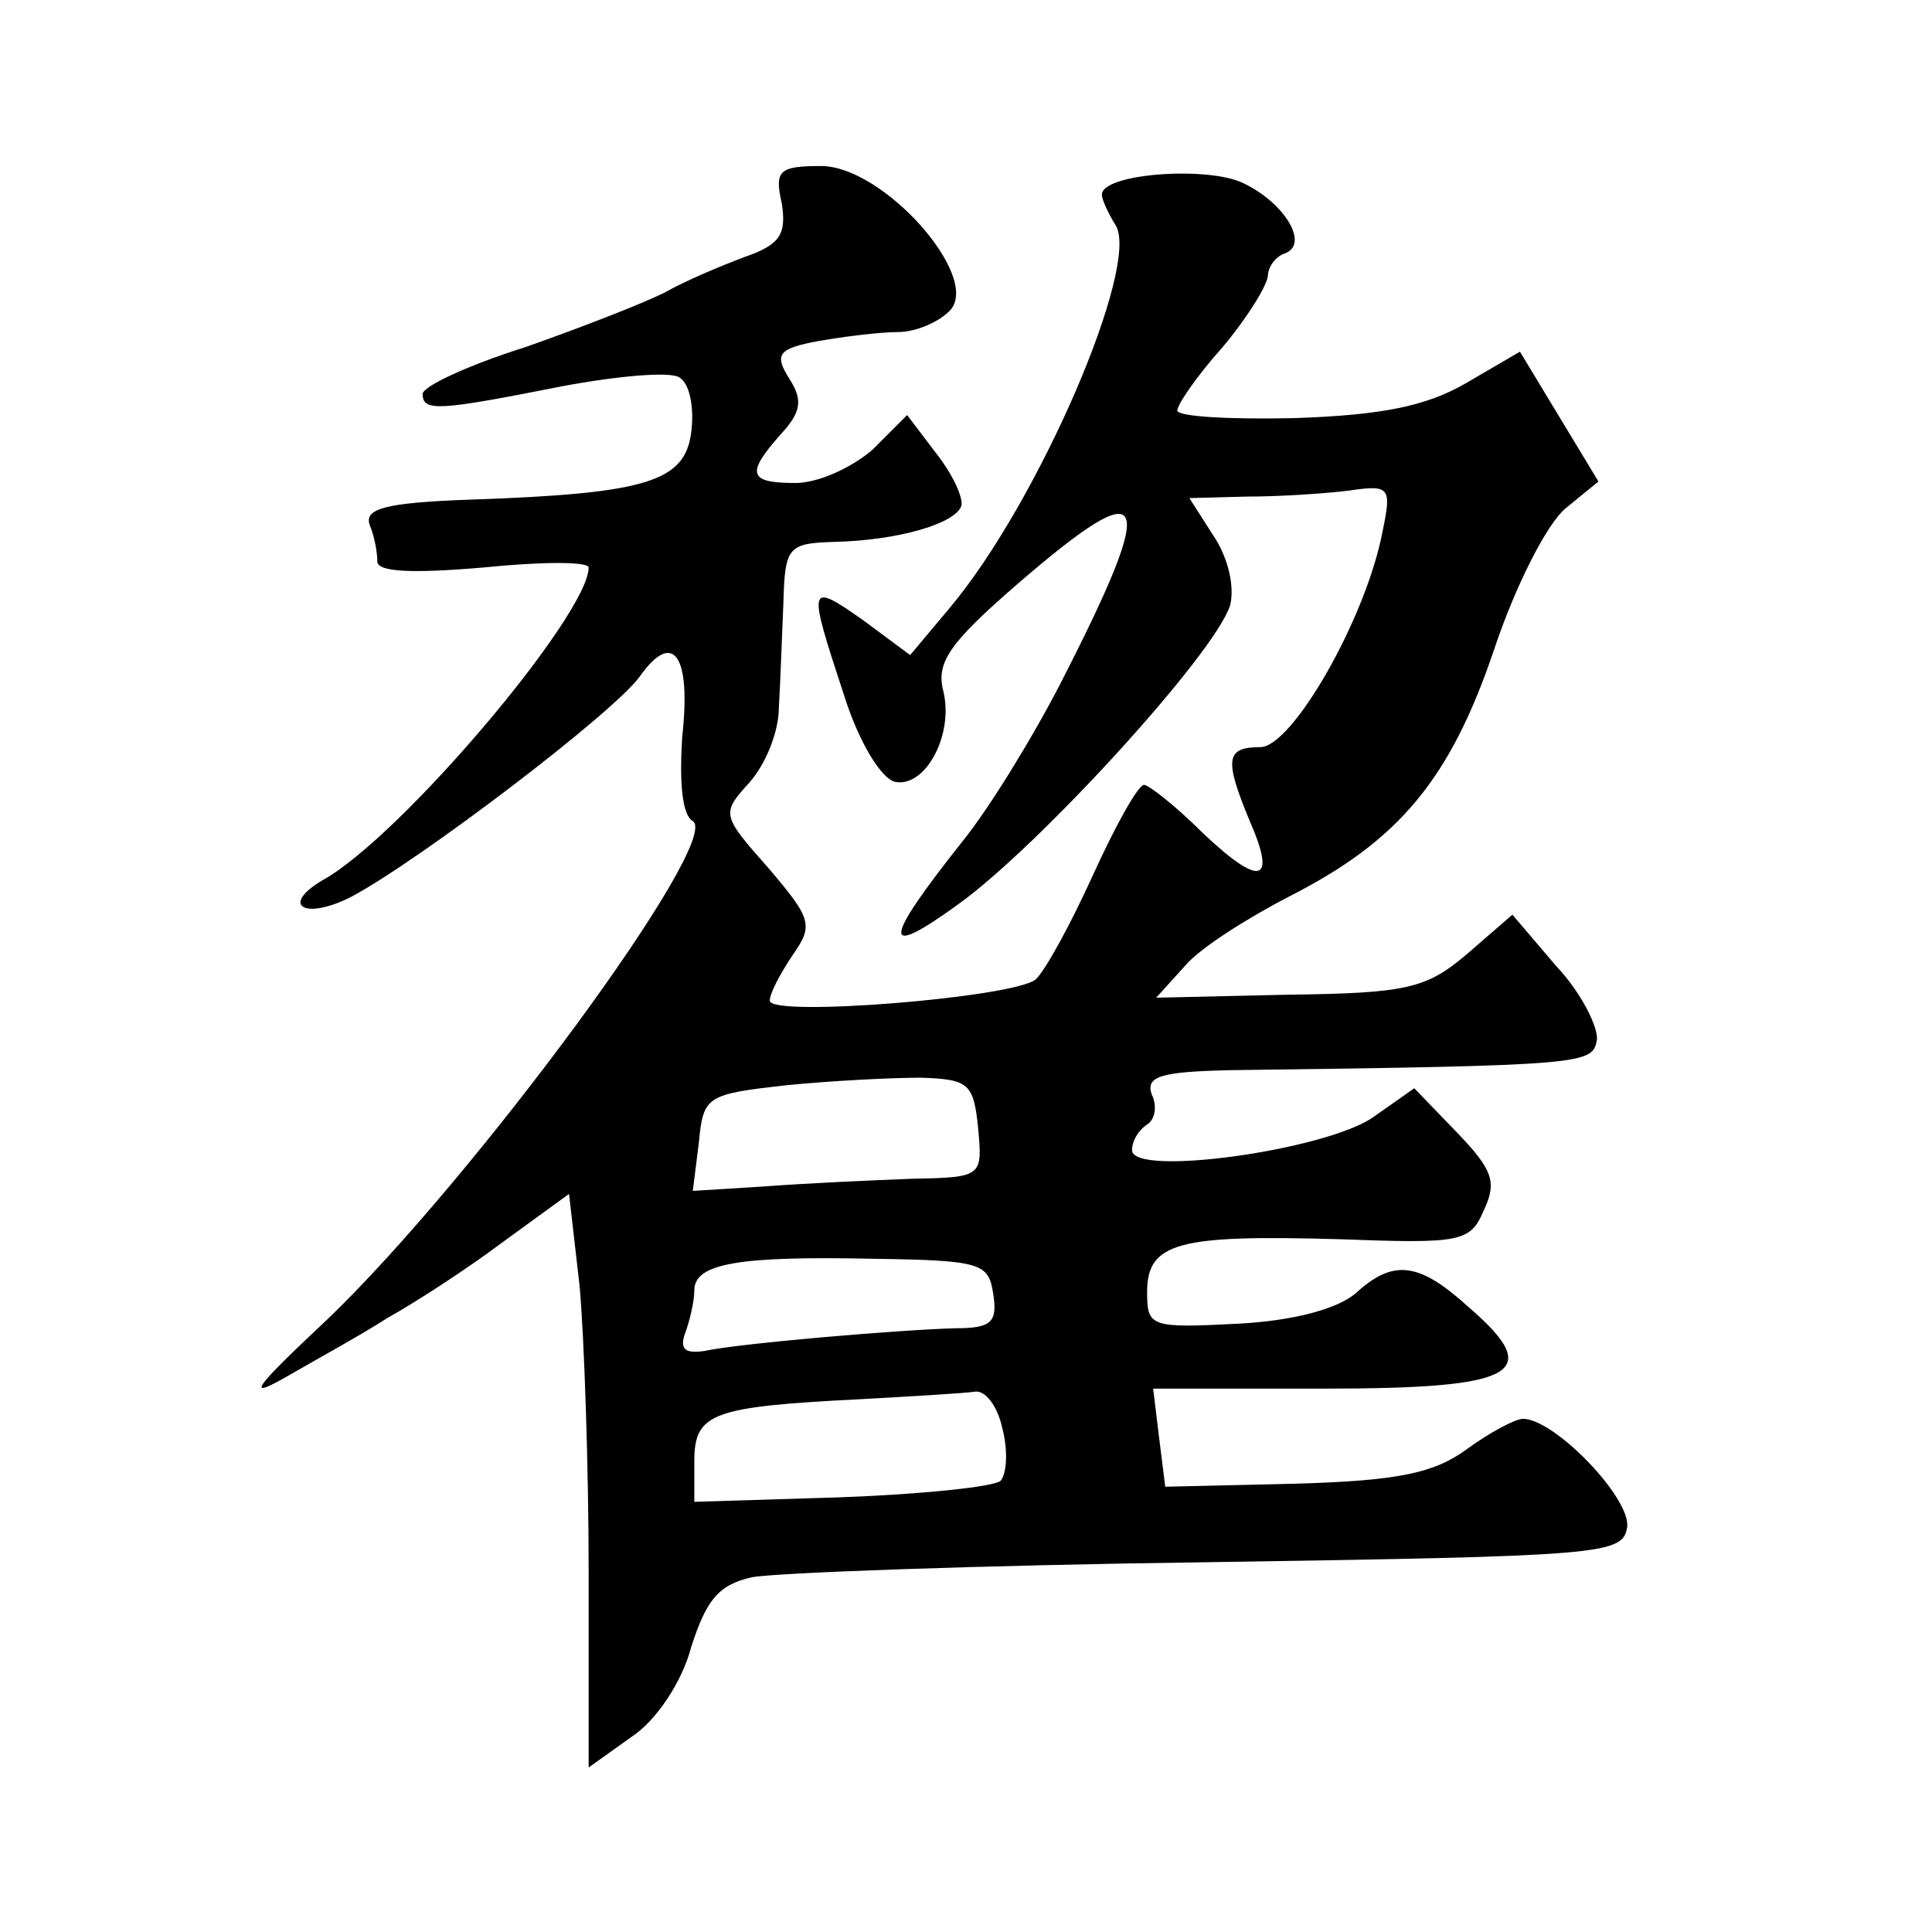 <?xml version="1.0" standalone="no"?>
<!DOCTYPE svg PUBLIC "-//W3C//DTD SVG 20010904//EN"
 "http://www.w3.org/TR/2001/REC-SVG-20010904/DTD/svg10.dtd">
<svg version="1.0" xmlns="http://www.w3.org/2000/svg"
 width="128pt" height="128pt" viewBox="0 0 128 128"
 preserveAspectRatio="xMidYMid meet">
<g transform="translate(0,128) scale(0.1,-0.1)"
fill="#0" stroke="none">
<path d="M518 1145 c3 -20 -1 -27 -24 -35 -16 -6 -40 -16 -54 -24 -14 -7 -55 -23
-92 -36 -38 -12 -68 -26 -68 -31 0 -12 11 -11 92 5 37 7 72 10 78 6 7 -4 10 -20
8 -36 -4 -33 -29 -41 -146 -45 -57 -2 -71 -6 -67 -17 3 -7 5 -18 5 -24 0 -7 23
-8 70 -4 39 4 70 4 70 0 0 -31 -124 -178 -176 -207 -29 -17 -12 -27 19 -11 45 24
174 122 191 146 22 31 34 14 28 -40 -2 -31 0 -52 7 -56 20 -13 -146 -238 -242 -330
-49 -46 -55 -54 -27 -38 19 11 50 28 67 39 18 10 52 32 76 50 l44 32 7 -61 c3 -33
6 -119 6 -190 l0 -129 28 20 c17 11 34 37 40 60 10 31 18 41 40 46 15 3 151 8 302
10 262 4 275 5 278 23 3 19 -48 72 -69 72 -5 0 -22 -9 -37 -20 -22 -16 -45 -21
-114 -23 l-86 -2 -4 32 -4 33 113 0 c128 0 147 10 96 54 -33 30 -50 32 -75 9 -12
-10 -40 -18 -78 -20 -58 -3 -60 -2 -60 21 0 33 21 38 127 35 81 -3 87 -2 96 19
9 19 6 27 -18 52 l-28 29 -27 -19 c-31 -22 -160 -40 -160 -22 0 6 4 13 10 17 5
3 7 12 3 20 -4 12 6 15 53 16 236 3 239 4 242 20 1 8 -10 31 -27 49 l-29 34 -30
-26 c-27 -23 -40 -26 -118 -27 l-88 -2 19 21 c10 12 42 32 69 46 73 37 107 78 136
164 14 42 35 83 47 93 l22 18 -26 43 -26 43 -36 -21 c-26 -15 -55 -21 -113 -23
-43 -1 -78 1 -78 5 0 4 13 23 30 42 16 19 29 40 30 47 0 6 5 13 11 15 17 6 0 34
-28 47 -24 11 -93 6 -93 -8 0 -3 4 -12 9 -20 17 -26 -51 -184 -110 -254 l-26 -31
-31 23 c-37 26 -37 24 -13 -49 10 -32 25 -56 34 -58 20 -4 39 31 32 60 -5 19 4
32 49 71 88 76 94 62 29 -65 -19 -37 -48 -84 -65 -105 -54 -68 -54 -79 -3 -42 53
38 170 166 180 198 3 12 -1 31 -11 46 l-16 25 38 1 c22 0 52 2 68 4 27 4 28 2 22
-27 -11 -58 -60 -143 -81 -143 -23 0 -24 -8 -7 -49 18 -41 7 -44 -31 -8 -18 18
-36 32 -39 32 -4 0 -19 -27 -34 -60 -15 -33 -32 -64 -38 -69 -15 -12 -176 -25 -176
-14 0 5 7 18 15 30 14 20 13 24 -16 58 -31 35 -31 36 -13 56 11 12 20 34 20 50
1 16 2 47 3 69 1 38 3 40 34 41 42 1 80 12 84 24 1 6 -6 21 -17 35 l-19 25 -23
-23 c-14 -12 -36 -22 -51 -22 -31 0 -33 6 -10 32 14 15 15 23 6 37 -10 16 -8 20
19 25 17 3 41 6 53 6 12 0 28 7 35 15 19 23 -45 95 -86 95 -28 0 -31 -3 -26 -25z
m130 -612 c3 -33 3 -33 -45 -34 -26 -1 -70 -3 -96 -5 l-48 -3 4 32 c3 31 5 32 58
38 30 3 70 5 89 5 32 -1 35 -4 38 -33z m10 -110 c3 -19 -1 -23 -25 -23 -37 -1 -143
-10 -166 -15 -13 -2 -17 1 -13 12 3 8 6 21 6 28 0 18 29 23 120 21 70 -1 75 -3
78 -23z m6 -89 c4 -15 3 -30 -1 -35 -4 -4 -52 -9 -106 -11 l-97 -3 0 27 c0 32 12
36 110 41 36 2 70 4 76 5 7 1 15 -10 18 -24z"/>
</g>
</svg>
